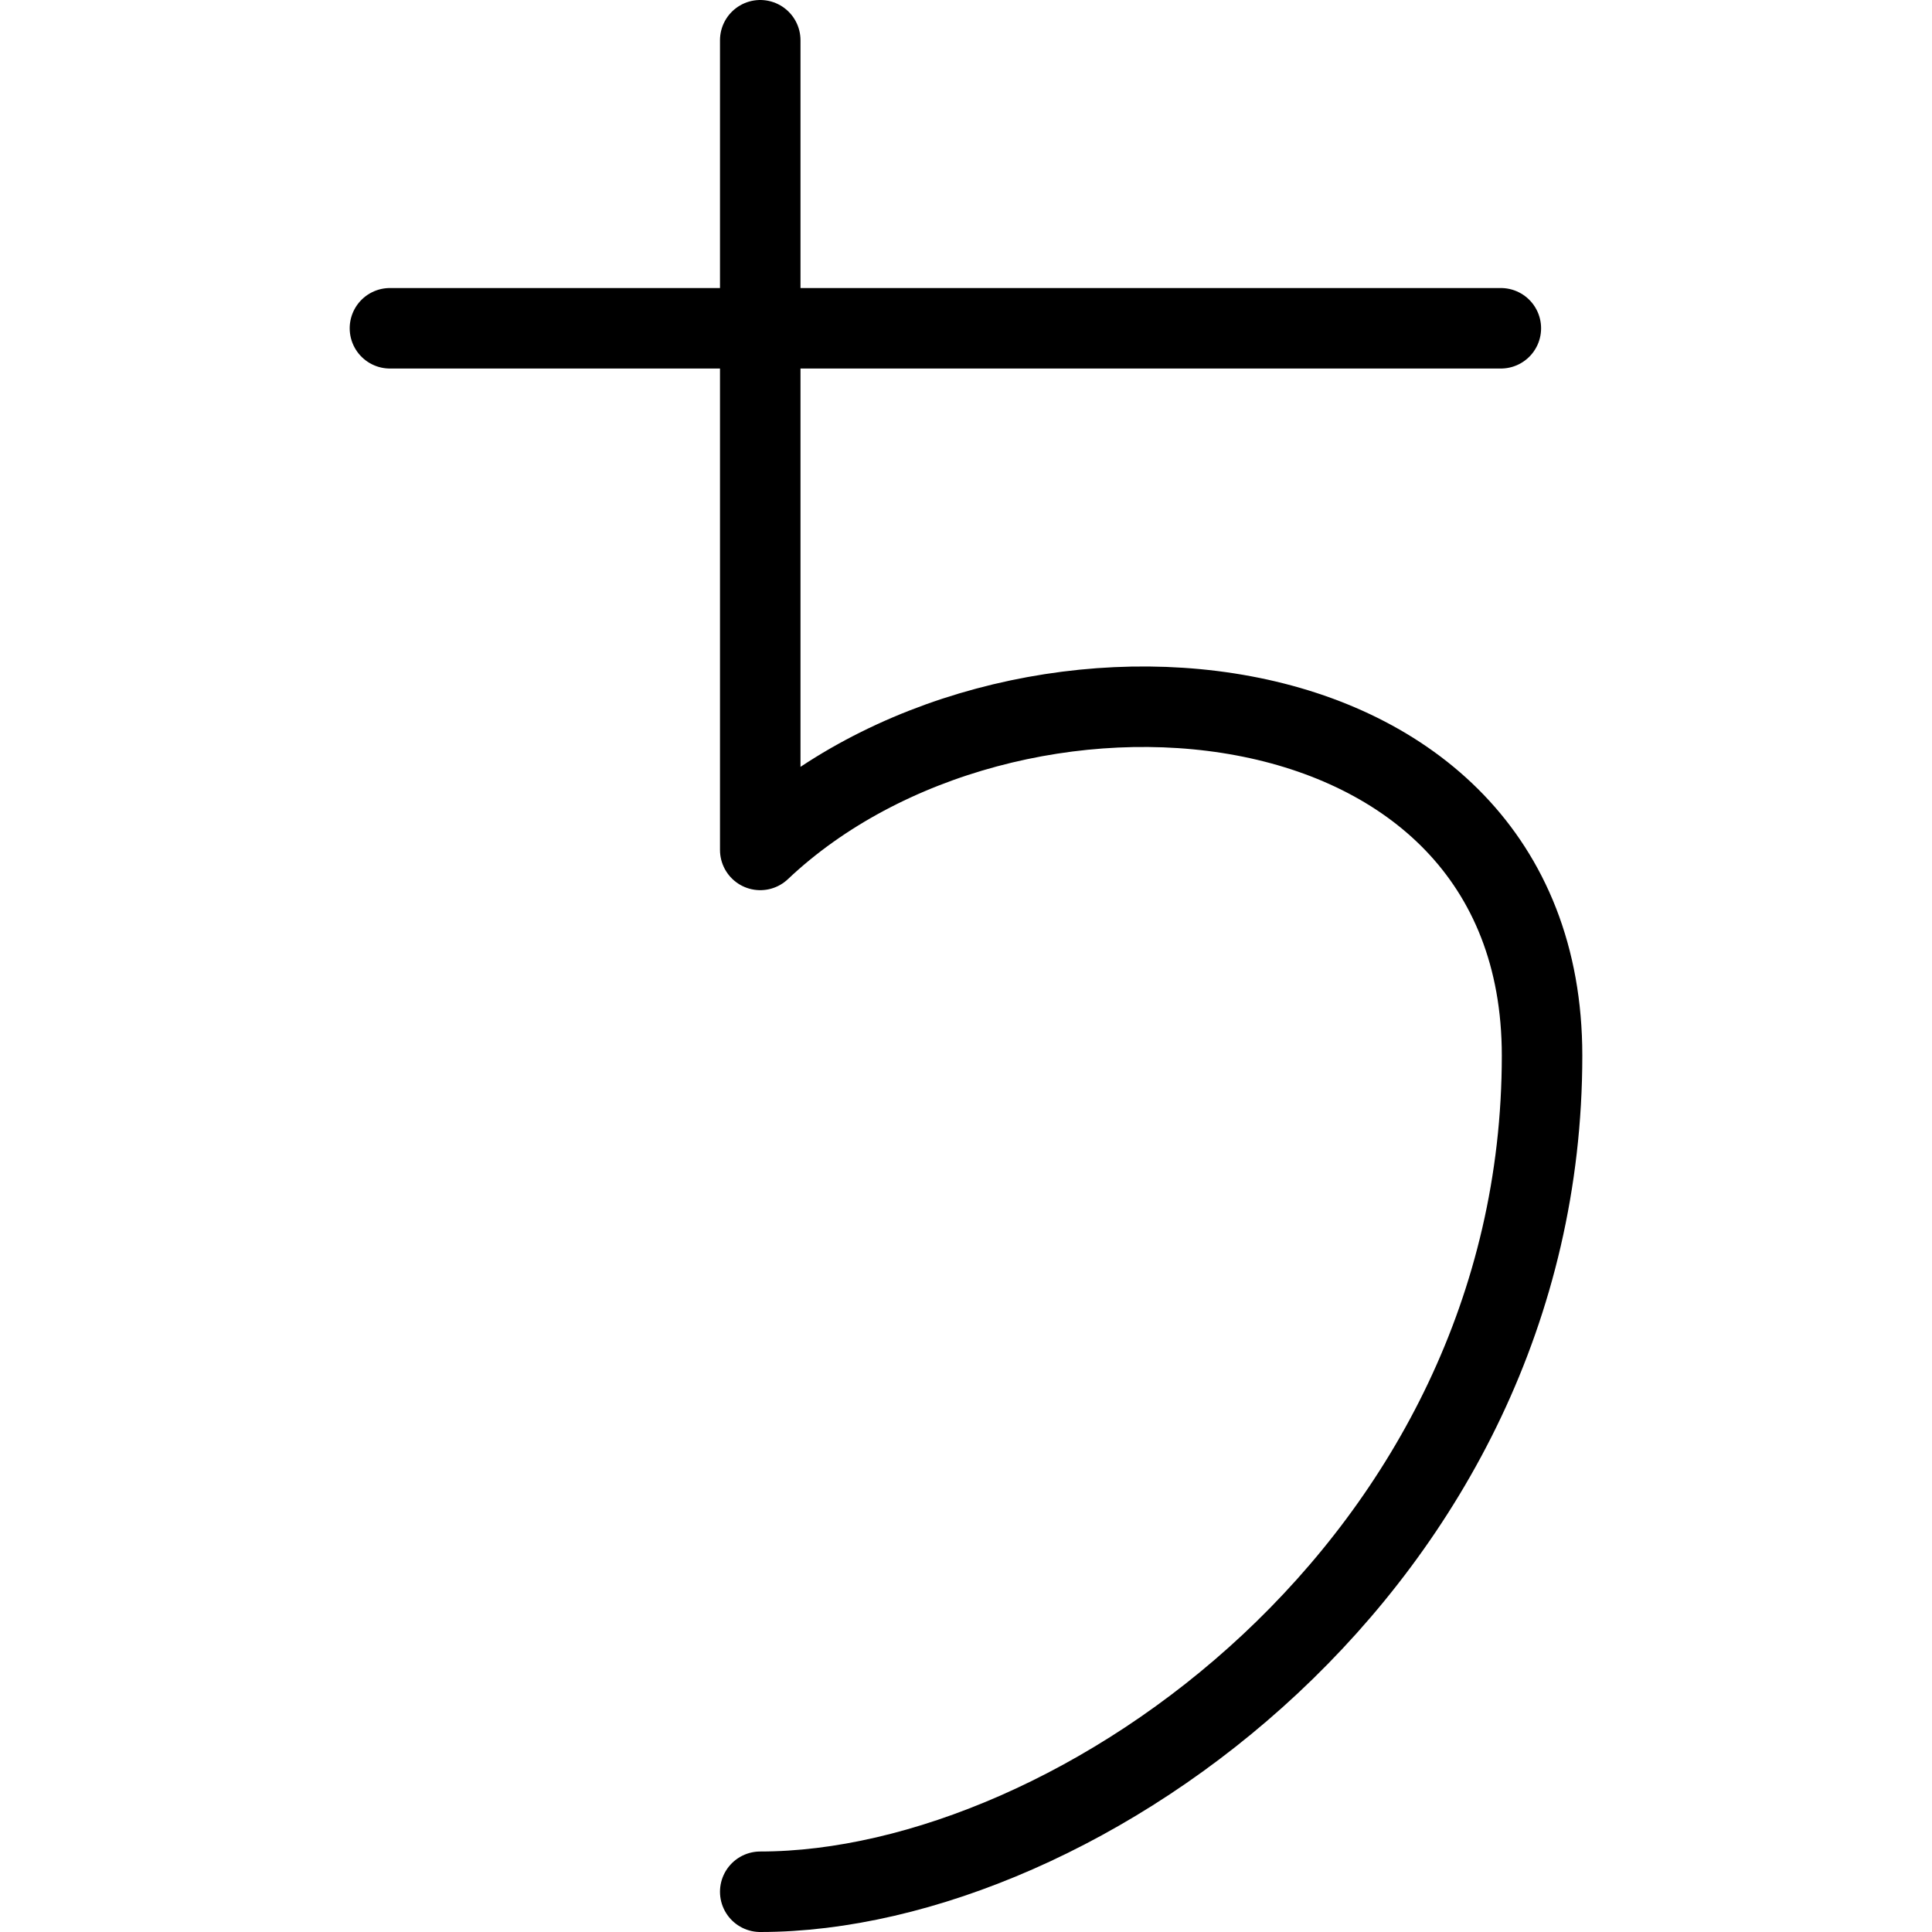 <svg xmlns="http://www.w3.org/2000/svg" viewBox="0 0 24 24"><g transform="matrix(1,0,0,1,0,0)"><defs><style>.a{fill:none;stroke:#000000;stroke-linecap:round;stroke-linejoin:round;}</style></defs><path class="a" d="M9.444,23.5c3.952,0,9.712-4.089,9.712-10.387,0-4.946-6.645-5.457-9.712-2.555V.5"></path><line class="a" x1="4.844" y1="4.078" x2="18.644" y2="4.078"></line></g></svg>